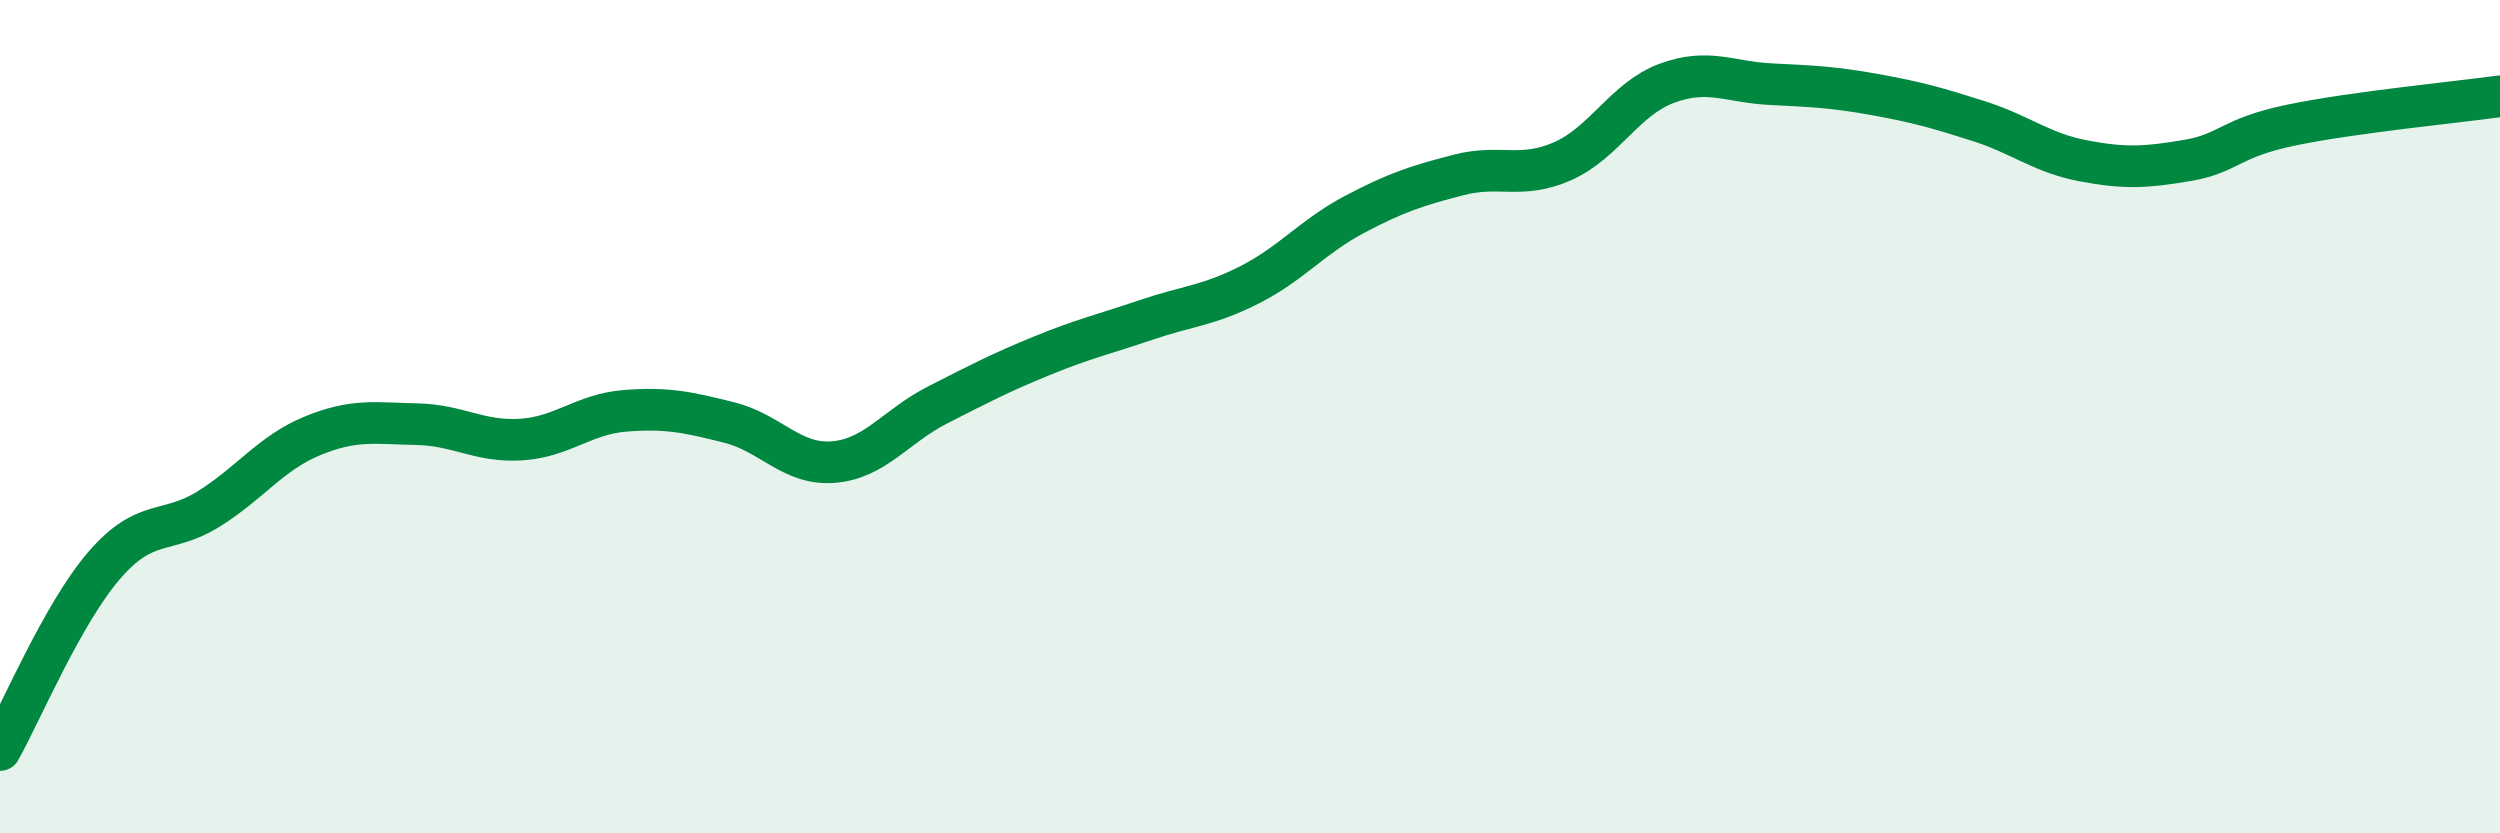 
    <svg width="60" height="20" viewBox="0 0 60 20" xmlns="http://www.w3.org/2000/svg">
      <path
        d="M 0,18 C 0.5,17.11 1.5,14.73 2.5,13.57 C 3.5,12.41 4,12.84 5,12.22 C 6,11.6 6.5,10.87 7.5,10.46 C 8.5,10.05 9,10.16 10,10.18 C 11,10.2 11.5,10.61 12.5,10.55 C 13.5,10.49 14,9.94 15,9.86 C 16,9.78 16.5,9.89 17.5,10.14 C 18.5,10.39 19,11.17 20,11.09 C 21,11.01 21.5,10.23 22.5,9.72 C 23.5,9.21 24,8.95 25,8.54 C 26,8.13 26.5,8.02 27.5,7.68 C 28.5,7.34 29,7.34 30,6.83 C 31,6.32 31.5,5.68 32.5,5.15 C 33.5,4.62 34,4.46 35,4.2 C 36,3.94 36.5,4.31 37.5,3.87 C 38.5,3.43 39,2.37 40,2 C 41,1.63 41.5,1.97 42.5,2.02 C 43.5,2.07 44,2.09 45,2.27 C 46,2.45 46.5,2.59 47.5,2.91 C 48.5,3.23 49,3.67 50,3.86 C 51,4.05 51.5,4.02 52.5,3.85 C 53.5,3.68 53.5,3.31 55,3 C 56.5,2.69 59,2.45 60,2.31L60 20L0 20Z"
        fill="#008740"
        opacity="0.1"
        stroke-linecap="round"
        stroke-linejoin="round"
      />
      <path
        d="M 0,18 C 0.5,17.11 1.5,14.73 2.5,13.57 C 3.5,12.41 4,12.84 5,12.22 C 6,11.6 6.5,10.87 7.5,10.46 C 8.5,10.05 9,10.16 10,10.18 C 11,10.2 11.5,10.61 12.5,10.55 C 13.5,10.49 14,9.94 15,9.86 C 16,9.78 16.5,9.89 17.5,10.14 C 18.5,10.39 19,11.17 20,11.09 C 21,11.01 21.5,10.23 22.5,9.72 C 23.5,9.21 24,8.95 25,8.54 C 26,8.13 26.5,8.02 27.5,7.68 C 28.5,7.34 29,7.34 30,6.83 C 31,6.32 31.5,5.68 32.5,5.15 C 33.5,4.62 34,4.46 35,4.2 C 36,3.94 36.5,4.31 37.5,3.87 C 38.5,3.43 39,2.37 40,2 C 41,1.63 41.5,1.97 42.5,2.02 C 43.5,2.07 44,2.09 45,2.27 C 46,2.45 46.5,2.59 47.5,2.91 C 48.5,3.23 49,3.67 50,3.86 C 51,4.05 51.5,4.02 52.5,3.85 C 53.5,3.68 53.5,3.31 55,3 C 56.5,2.69 59,2.45 60,2.31"
        stroke="#008740"
        stroke-width="1"
        fill="none"
        stroke-linecap="round"
        stroke-linejoin="round"
      />
    </svg>
  